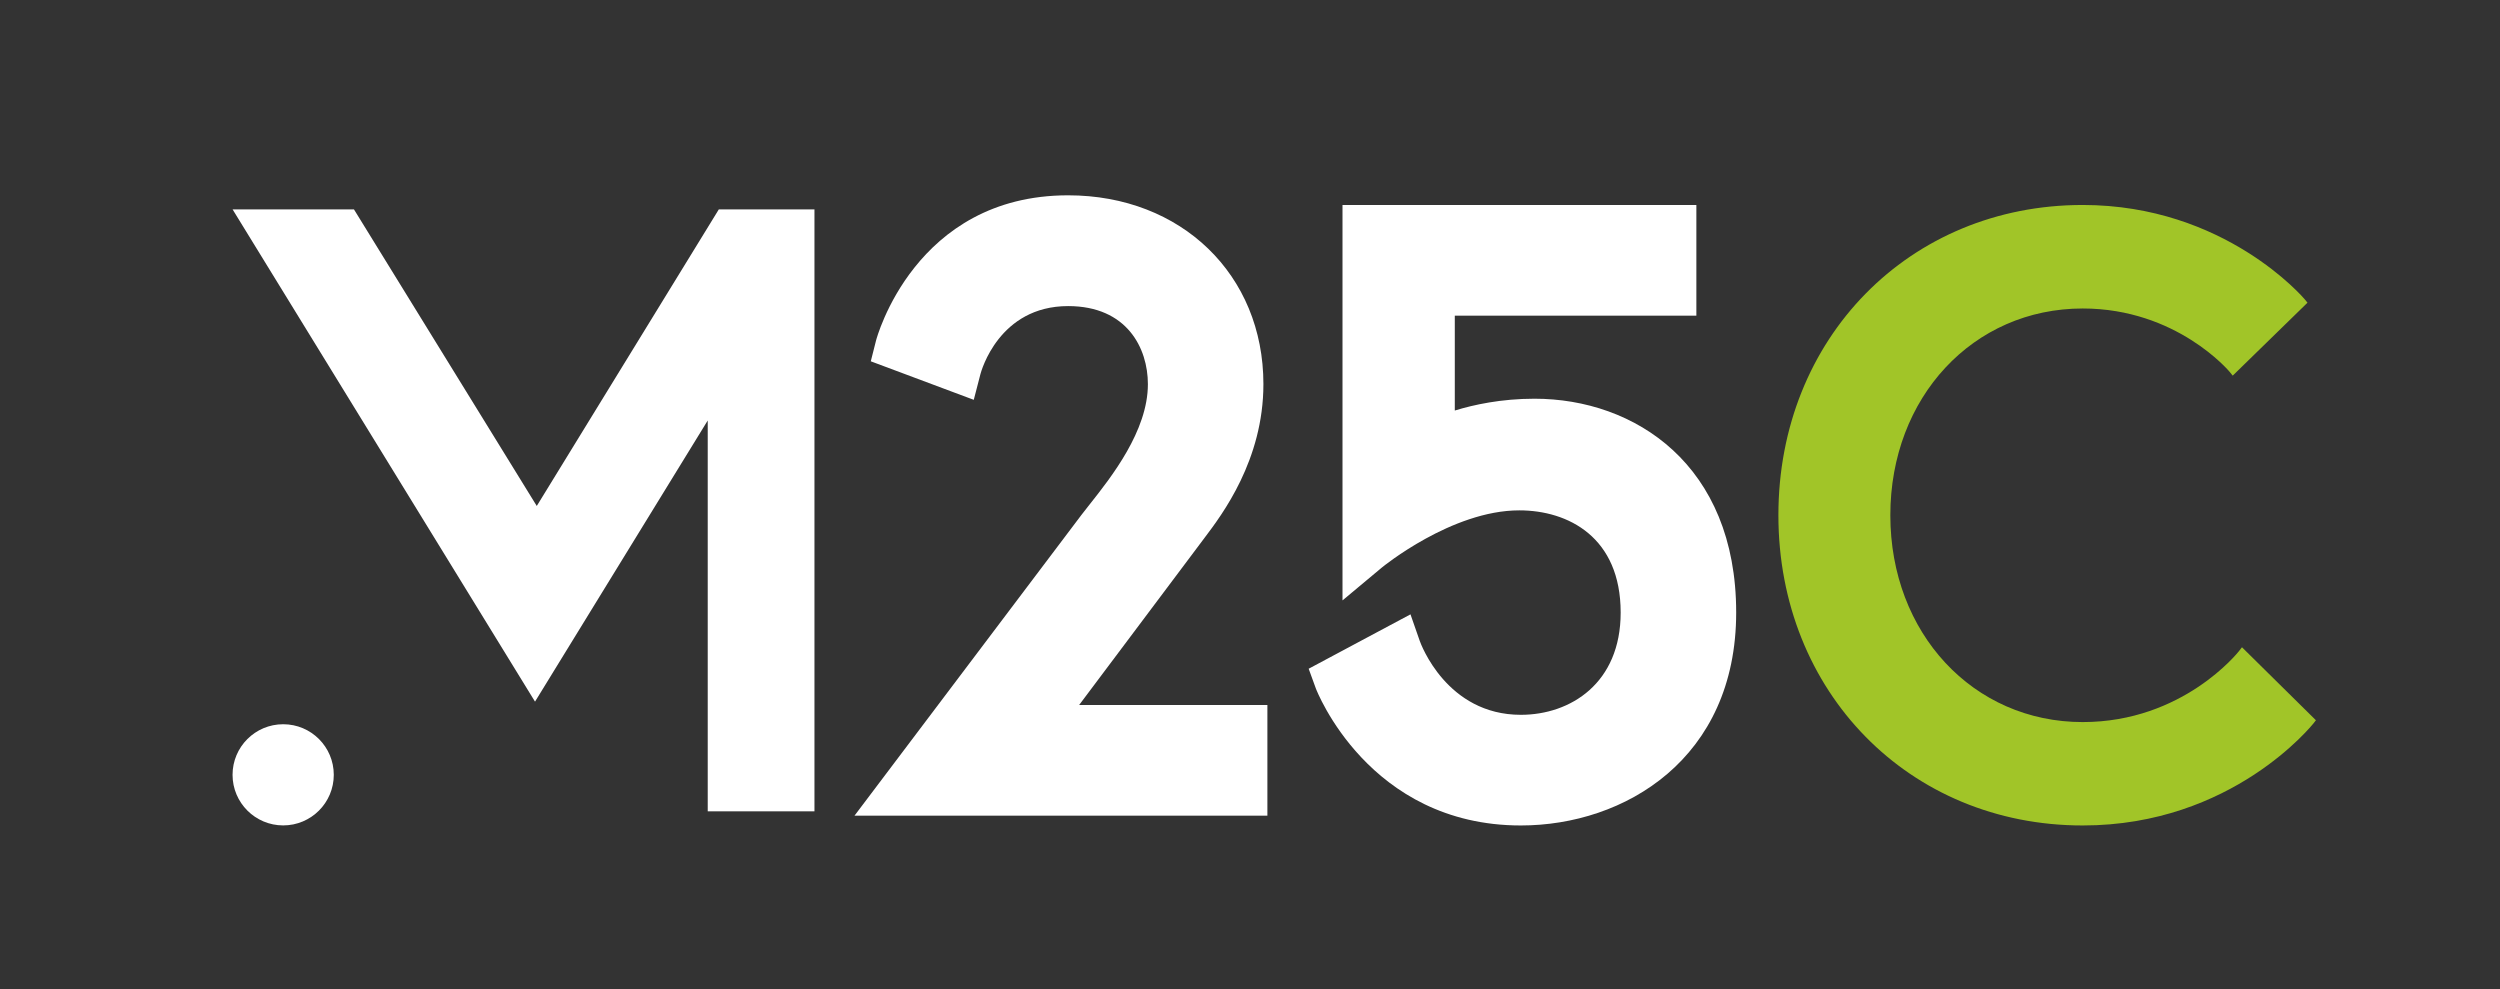 <?xml version="1.0" encoding="UTF-8"?>
<!-- Generator: Adobe Illustrator 27.0.0, SVG Export Plug-In . SVG Version: 6.00 Build 0)  -->
<svg xmlns="http://www.w3.org/2000/svg" xmlns:xlink="http://www.w3.org/1999/xlink" version="1.1" id="Livello_1" x="0px" y="0px" viewBox="0 0 427 169" style="enable-background:new 0 0 427 169;" xml:space="preserve">
<rect x="0" y="0" width="427" height="169" fill="#333333" stroke="none"/>
<style type="text/css">
	.st0{fill:#FFFFFF;}
	.st1{fill:#A1C528;}
</style>
<polygon class="st0" points="120.88,138.58 120.88,71.82 91.38,119.84 39.73,35.77 60.46,35.77 91.68,86.42 122.77,35.77   139.11,35.77 139.11,138.58 "></polygon>
<path class="st0" d="M145.93,139.34L184.67,88c0.42-0.55,0.89-1.14,1.4-1.79c3.74-4.72,9.99-12.62,9.99-20.59  c0-6.16-3.57-13.34-13.62-13.34c-11.83,0-14.85,11.14-14.98,11.61l-1.14,4.4l-17.59-6.58l0.9-3.56c0.06-0.24,6.57-24.79,32.81-24.79  c19.33,0,33.35,13.56,33.35,32.25c0,12.97-7.05,22.28-10.06,26.26l-21.41,28.54h32.15v18.91H145.93z"></path>
<path class="st0" d="M259.76,140.99c-26.03,0-34.94-23.19-35.02-23.42l-1.22-3.35l17.39-9.29l1.58,4.53  c0.18,0.51,4.6,12.63,17.27,12.63c8.49,0,17.05-5.4,17.05-17.46c0-12.87-8.95-17.46-17.32-17.46c-11.52,0-23.34,9.66-23.46,9.76  l-6.73,5.62V35.01h60.44v18.91h-41.26v16.2c3.21-0.99,7.92-2.02,13.61-2.02c17.15,0,34.45,11.29,34.45,36.51  C296.54,129.61,277.47,140.99,259.76,140.99"></path>
<path class="st1" d="M355.73,140.99c-29.63,0-51.98-22.78-51.98-52.99c0-30.21,22.35-52.99,51.98-52.99  c24.31,0,37.82,15.99,37.95,16.15l0.44,0.54l-12.77,12.46l-0.52-0.64c-0.09-0.11-9.08-10.83-25.1-10.83  c-18.74,0-32.86,15.18-32.86,35.32c0,20.13,14.13,35.32,32.86,35.32c17.15,0,26.58-11.99,26.68-12.11l0.52-0.67l12.63,12.47  l-0.41,0.53C395,123.7,381.34,140.99,355.73,140.99"></path>
<path class="st0" d="M57.01,132.34c0,4.77-3.87,8.64-8.64,8.64s-8.65-3.87-8.65-8.64c0-4.77,3.87-8.64,8.65-8.64  S57.01,127.57,57.01,132.34"></path>
</svg>
